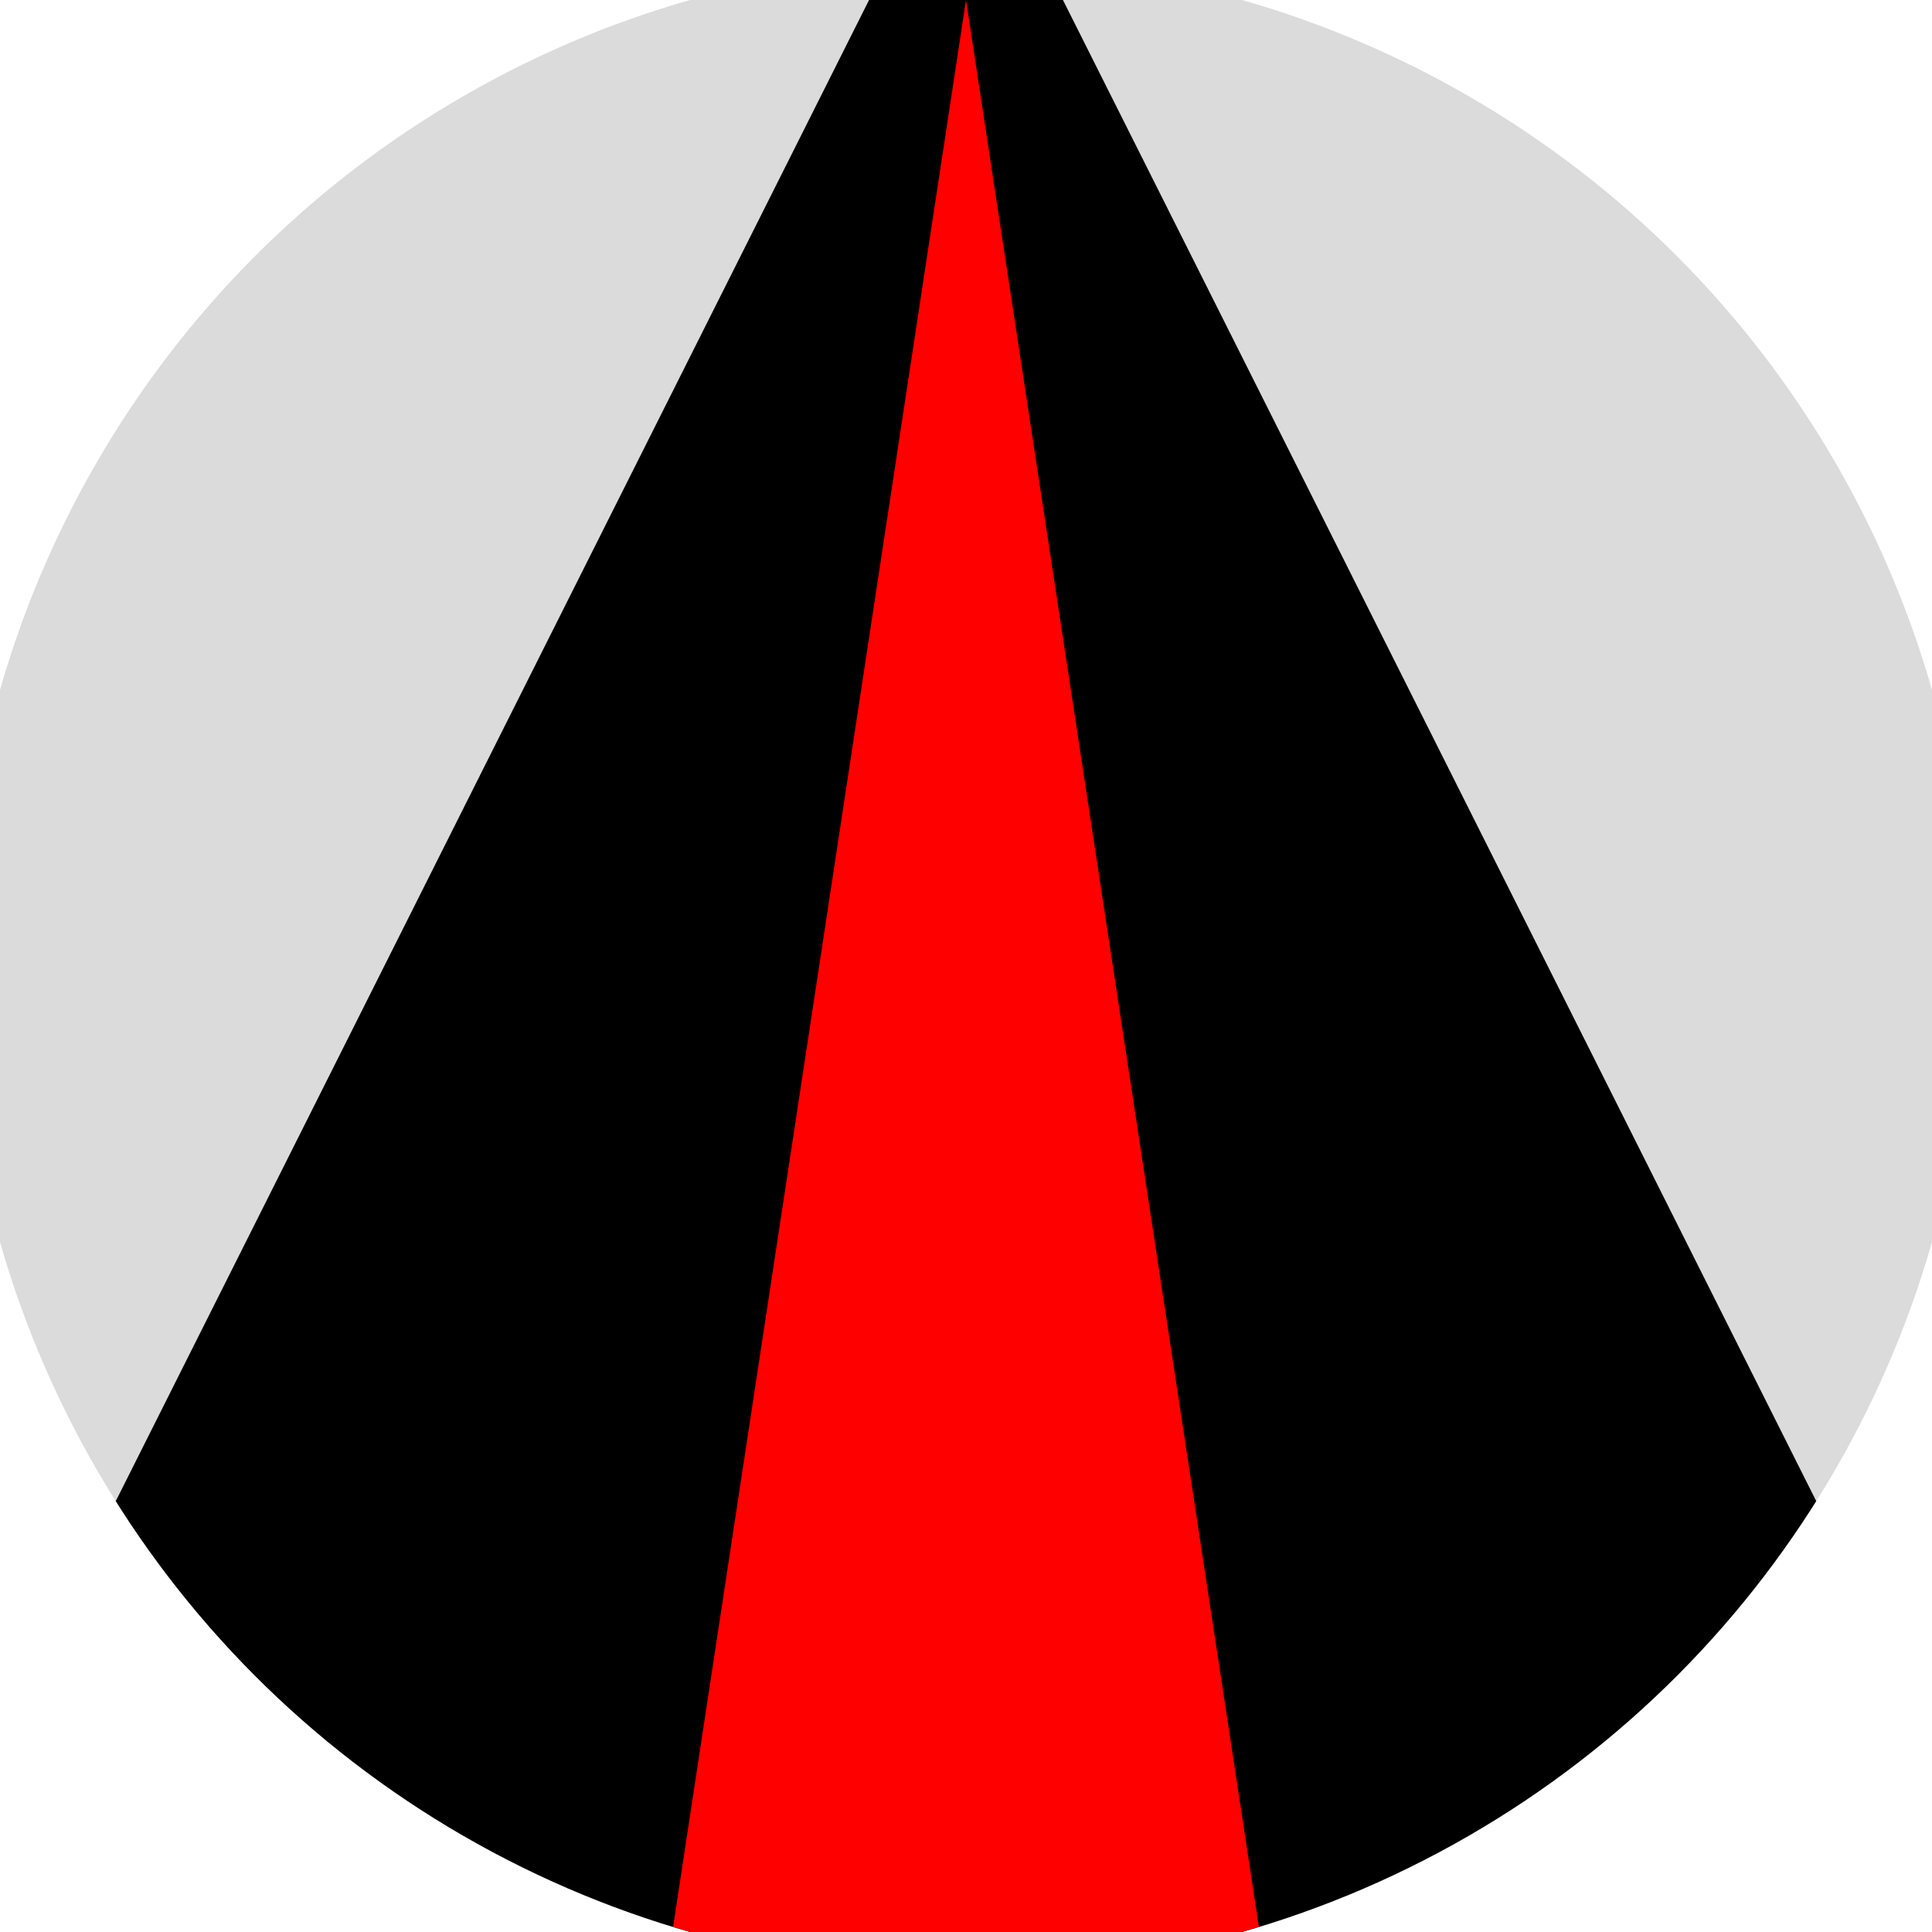 <svg xmlns="http://www.w3.org/2000/svg" width="128" height="128" viewBox="0 0 100 100" shape-rendering="geometricPrecision">
                            <defs>
                                <clipPath id="clip">
                                    <circle cx="50" cy="50" r="52" />
                                    <!--<rect x="0" y="0" width="100" height="100"/>-->
                                </clipPath>
                            </defs>
                            <g transform="rotate(0 50 50)">
                            <rect x="0" y="0" width="100" height="100" fill="#dbdbdb" clip-path="url(#clip)"/><path d="M 50 -10 L -5.2 100 H 105.2 Z" fill="#000000" clip-path="url(#clip)"/><path d="M 50 0 L 34.8 100 H 65.2 Z" fill="#ff0000" clip-path="url(#clip)"/></g></svg>
